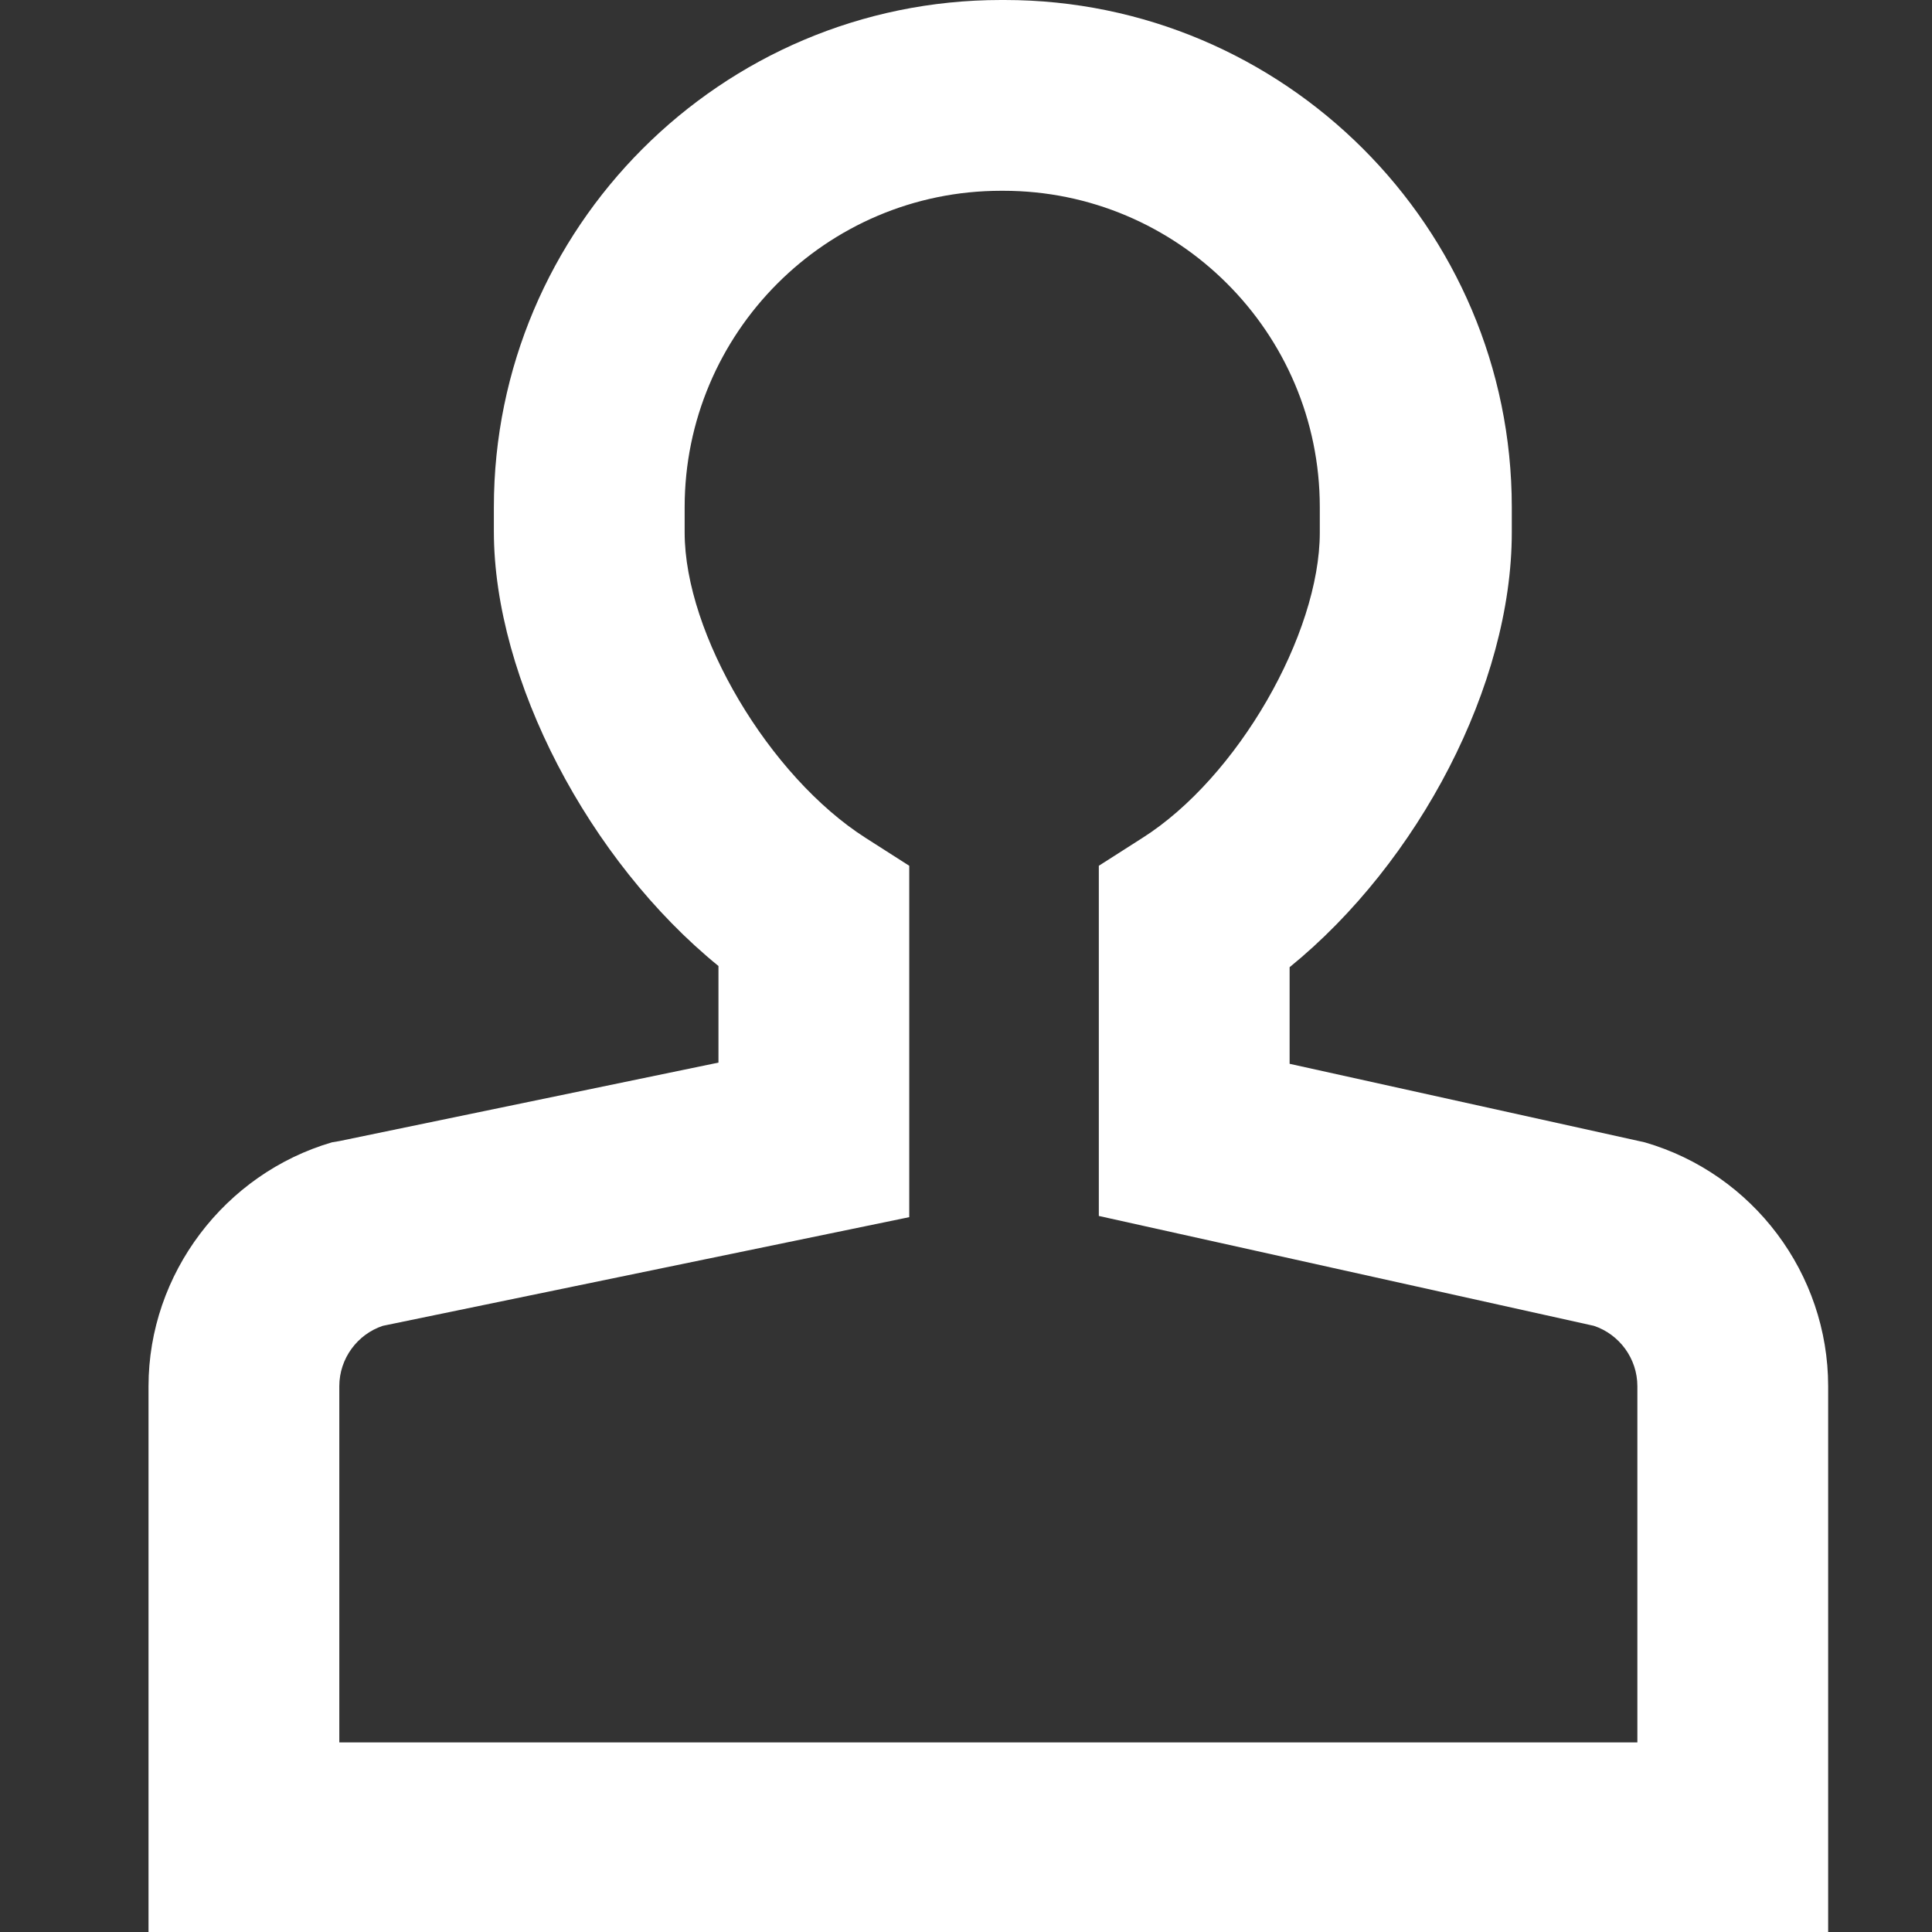 <svg xmlns="http://www.w3.org/2000/svg" viewBox="0 0 16 16">
<rect x="0" y="0" width="16" height="16" fill="#333333" stroke="none"/>
<g>
	<path style="fill:#ffffff;" d="M15.13,16H1.23v-4.52c0-0.93,0.63-1.76,1.52-2.02l0.06-0.01L5.95,8.8v-0.8
		c-1.07-0.87-1.86-2.37-1.86-3.6V4.2c0-2.31,1.88-4.2,4.2-4.2h0.03c2.31,0,4.2,1.88,4.2,4.2v0.21c0,1.26-0.77,2.73-1.84,3.6v0.8
		l2.94,0.65c0.9,0.26,1.52,1.09,1.52,2.02V16z M2.81,14.43h10.75v-2.95c0-0.23-0.15-0.43-0.36-0.5l-4.1-0.91v-2.9l0.36-0.23
		c0.79-0.5,1.47-1.69,1.47-2.53V4.2c0-1.45-1.18-2.62-2.62-2.62H8.29c-1.45,0-2.62,1.18-2.62,2.62v0.21c0,0.84,0.7,2.02,1.5,2.53
		l0.36,0.23v2.91l-4.36,0.9c-0.21,0.07-0.36,0.27-0.36,0.5V14.43z"/>
</g>
</svg>
